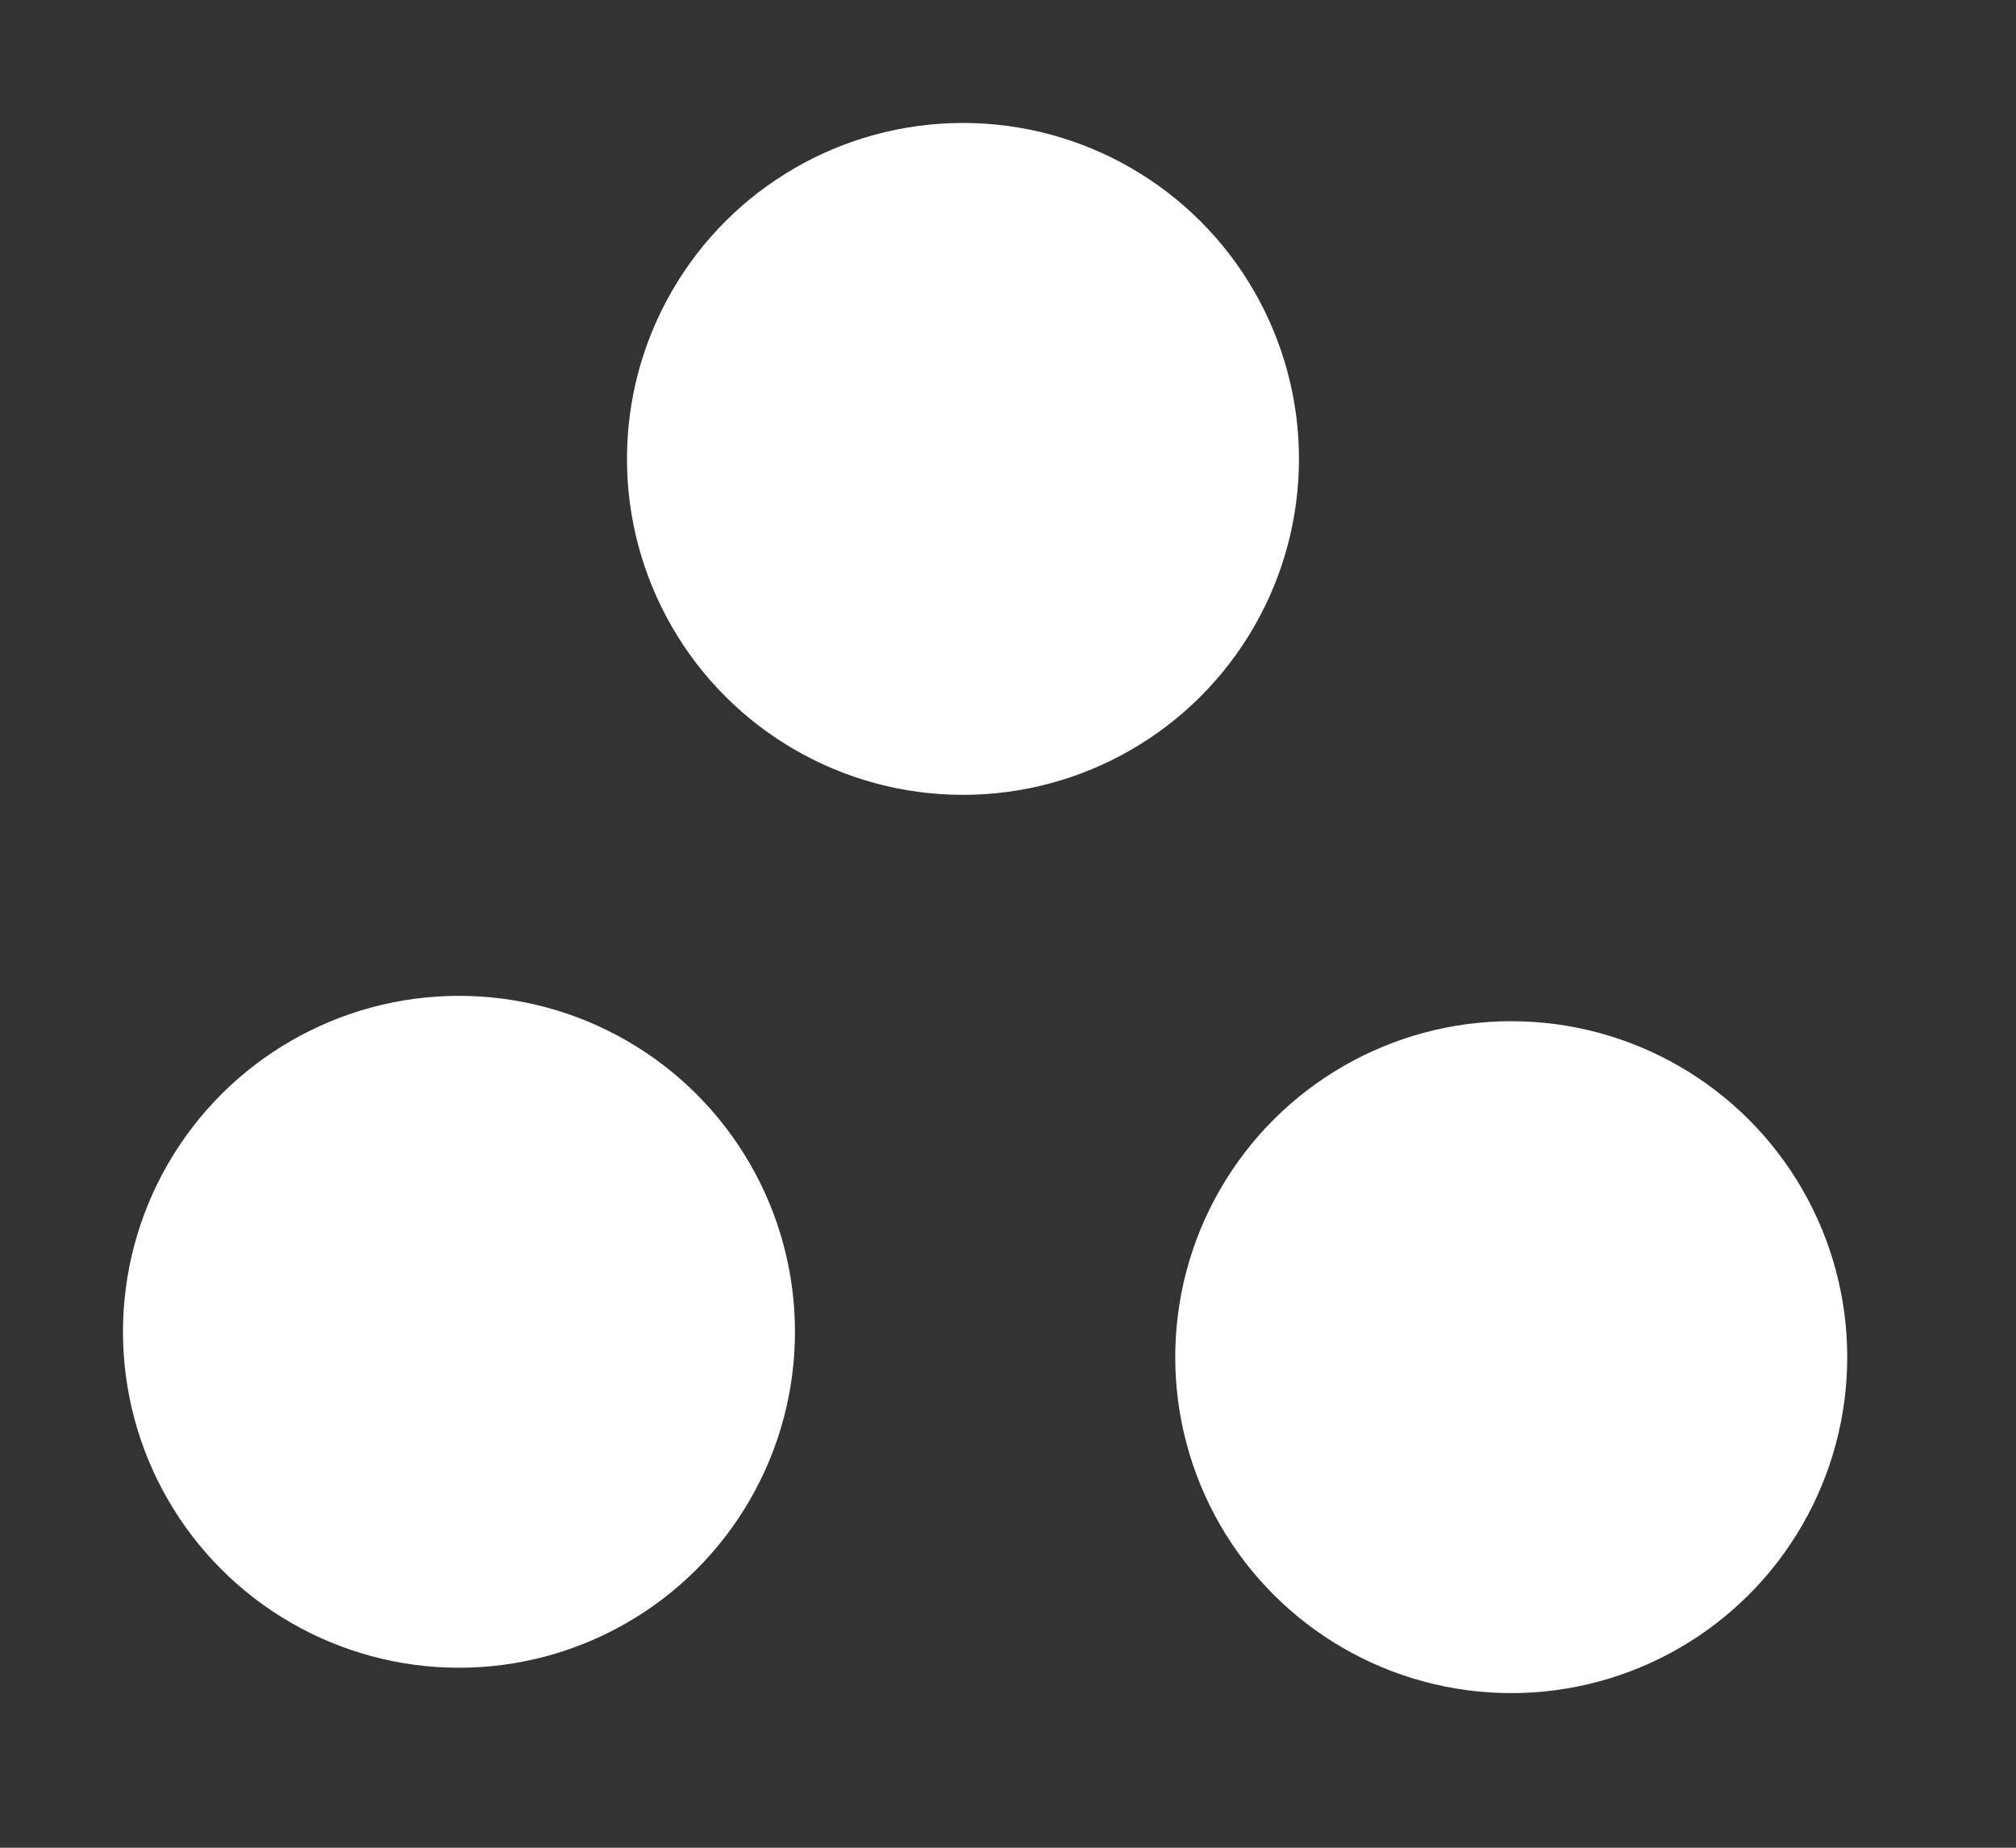 <svg width="24" height="22" viewBox="0 0 24 22" fill="none" xmlns="http://www.w3.org/2000/svg">
<rect x="0" y="0" width="24" height="22" fill="#333333" stroke="none"/>
<circle cx="11.464" cy="5.464" r="4" transform="rotate(30 11.464 5.464)" fill="white"/>
<circle cx="17.991" cy="16.159" r="4" transform="rotate(30 17.991 16.159)" fill="white"/>
<circle cx="5.464" cy="15.857" r="4" transform="rotate(30 5.464 15.857)" fill="white"/>
</svg>
